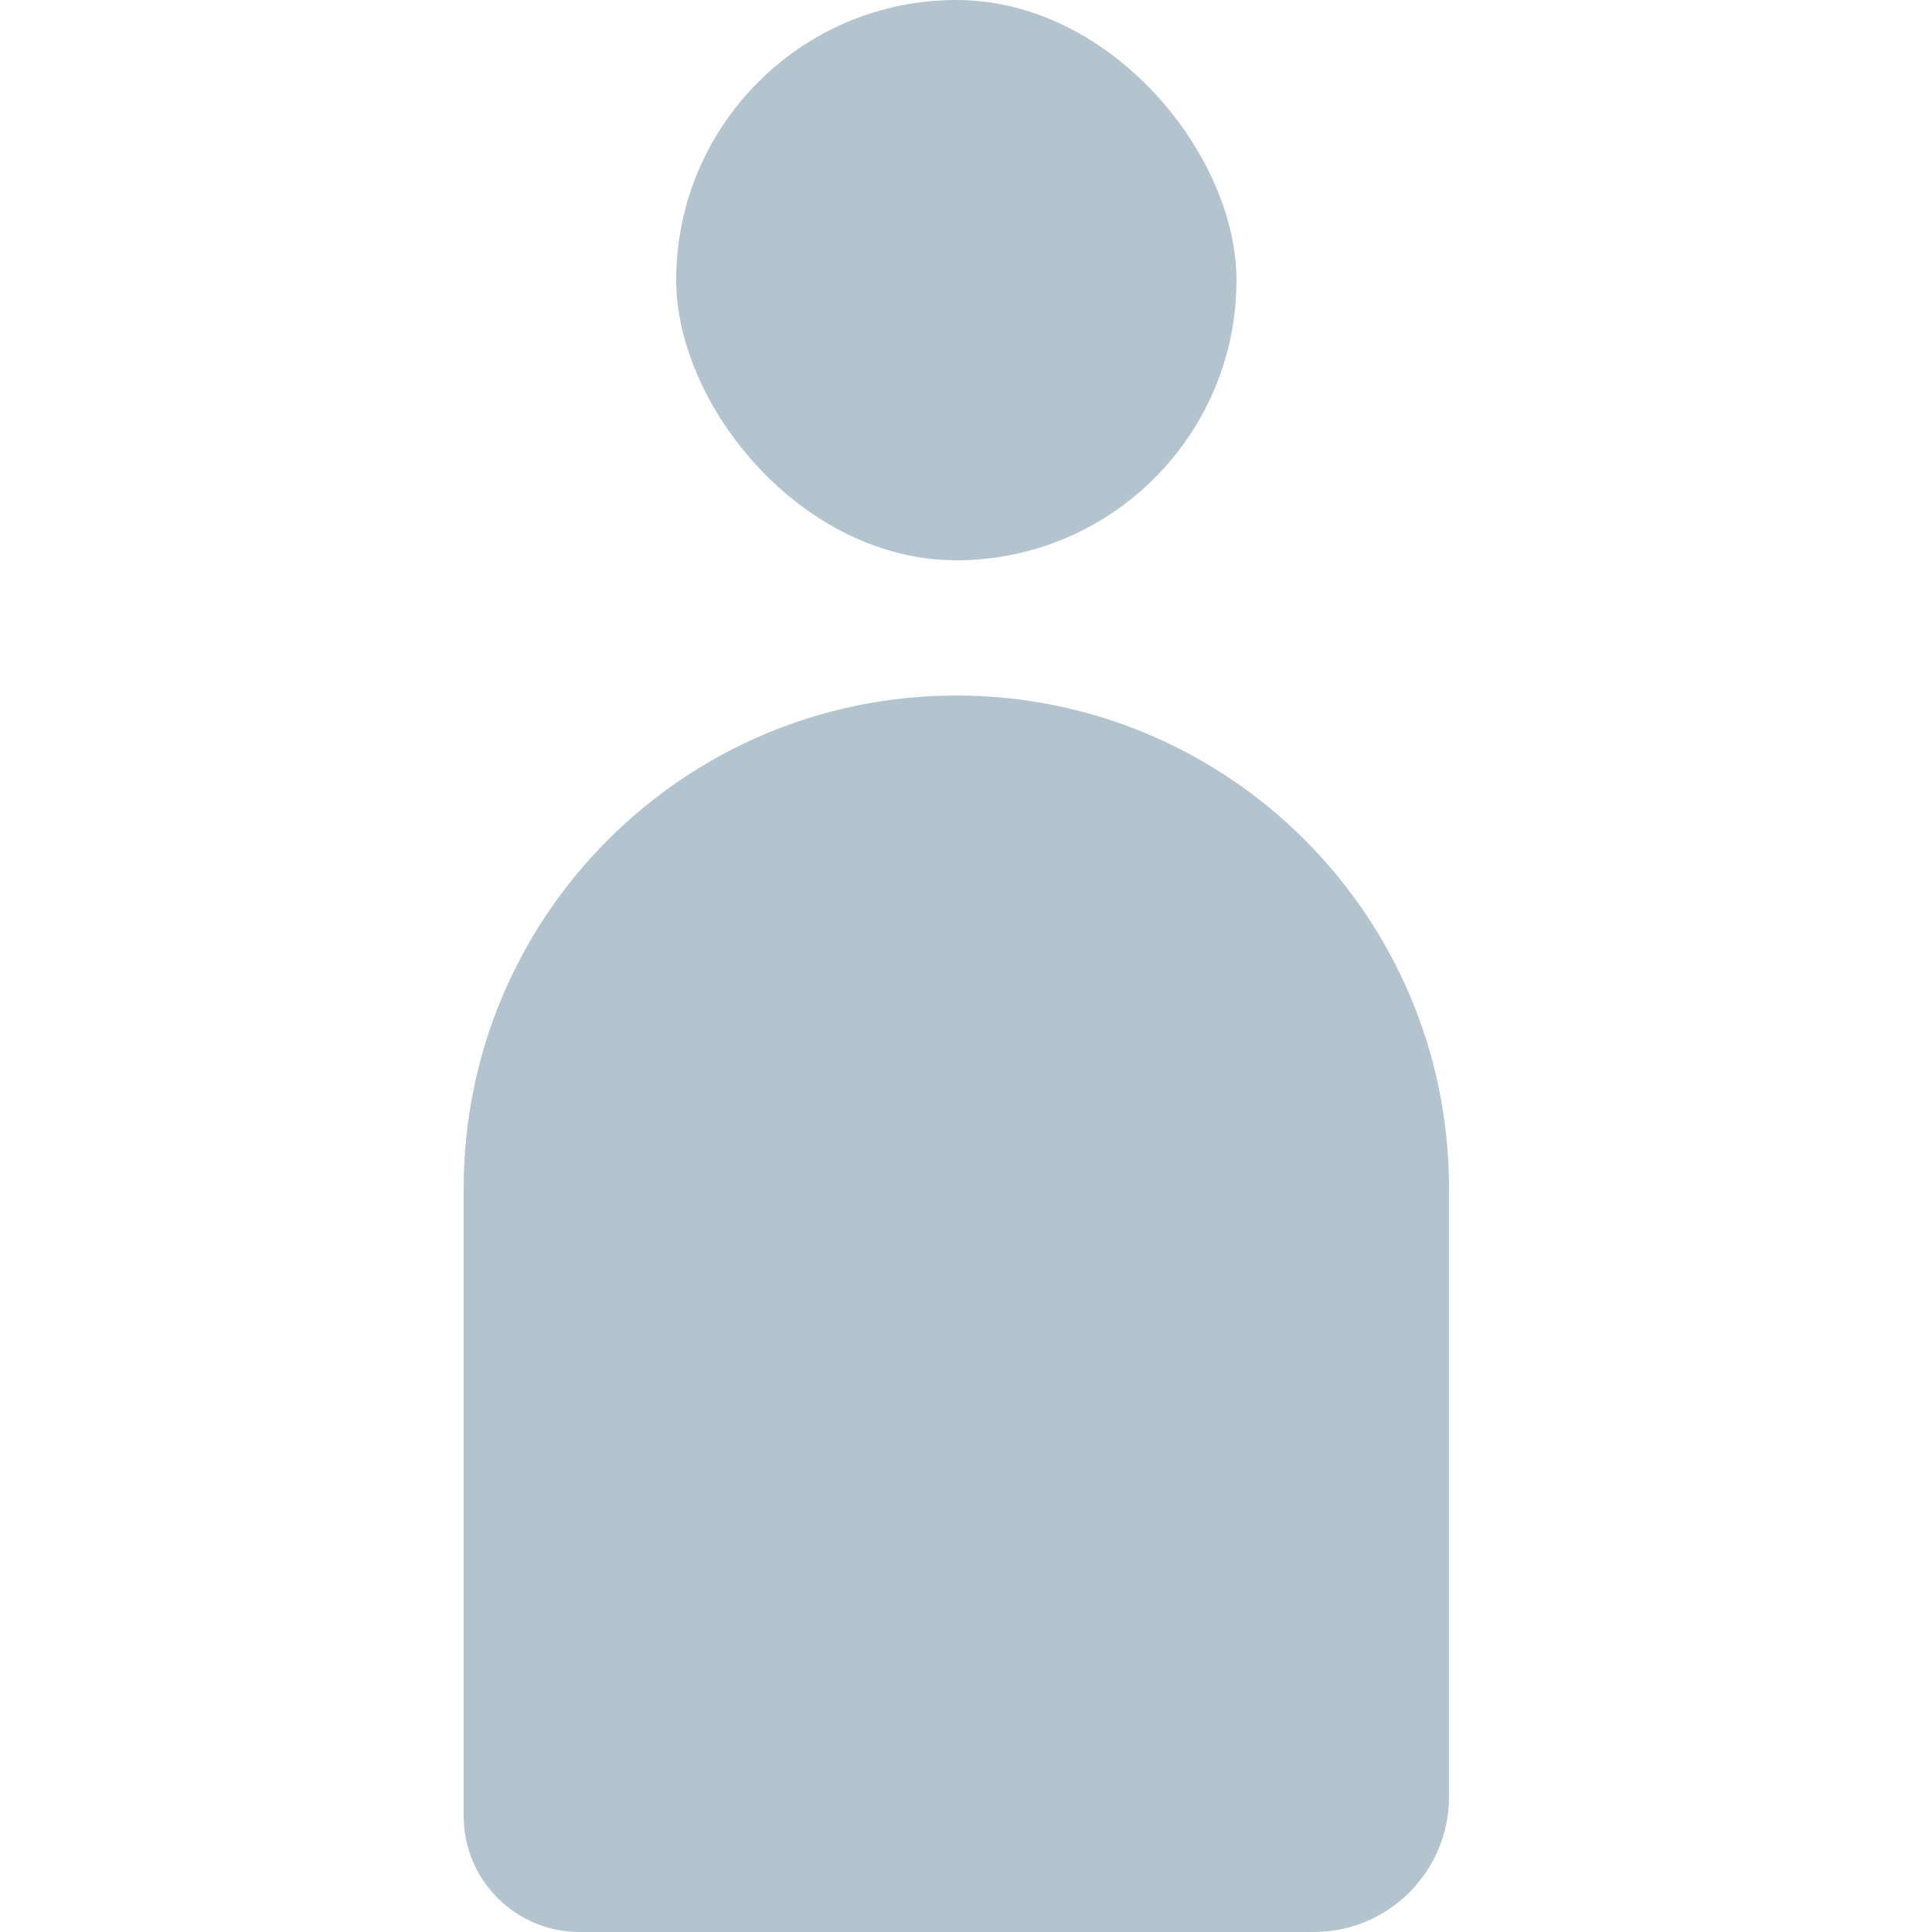 <svg width="100" height="100" viewBox="0 0 100 100" fill="none" xmlns="http://www.w3.org/2000/svg">
<rect x="35" width="29" height="29" rx="14.5" fill="#B3C4CE"/>
<path d="M24 61.5C24 47.417 35.417 36 49.5 36V36C63.583 36 75 47.417 75 61.5V93C75 96.866 71.866 100 68 100H30C26.686 100 24 97.314 24 94V61.5Z" fill="#B3C4CE"/>
</svg>

